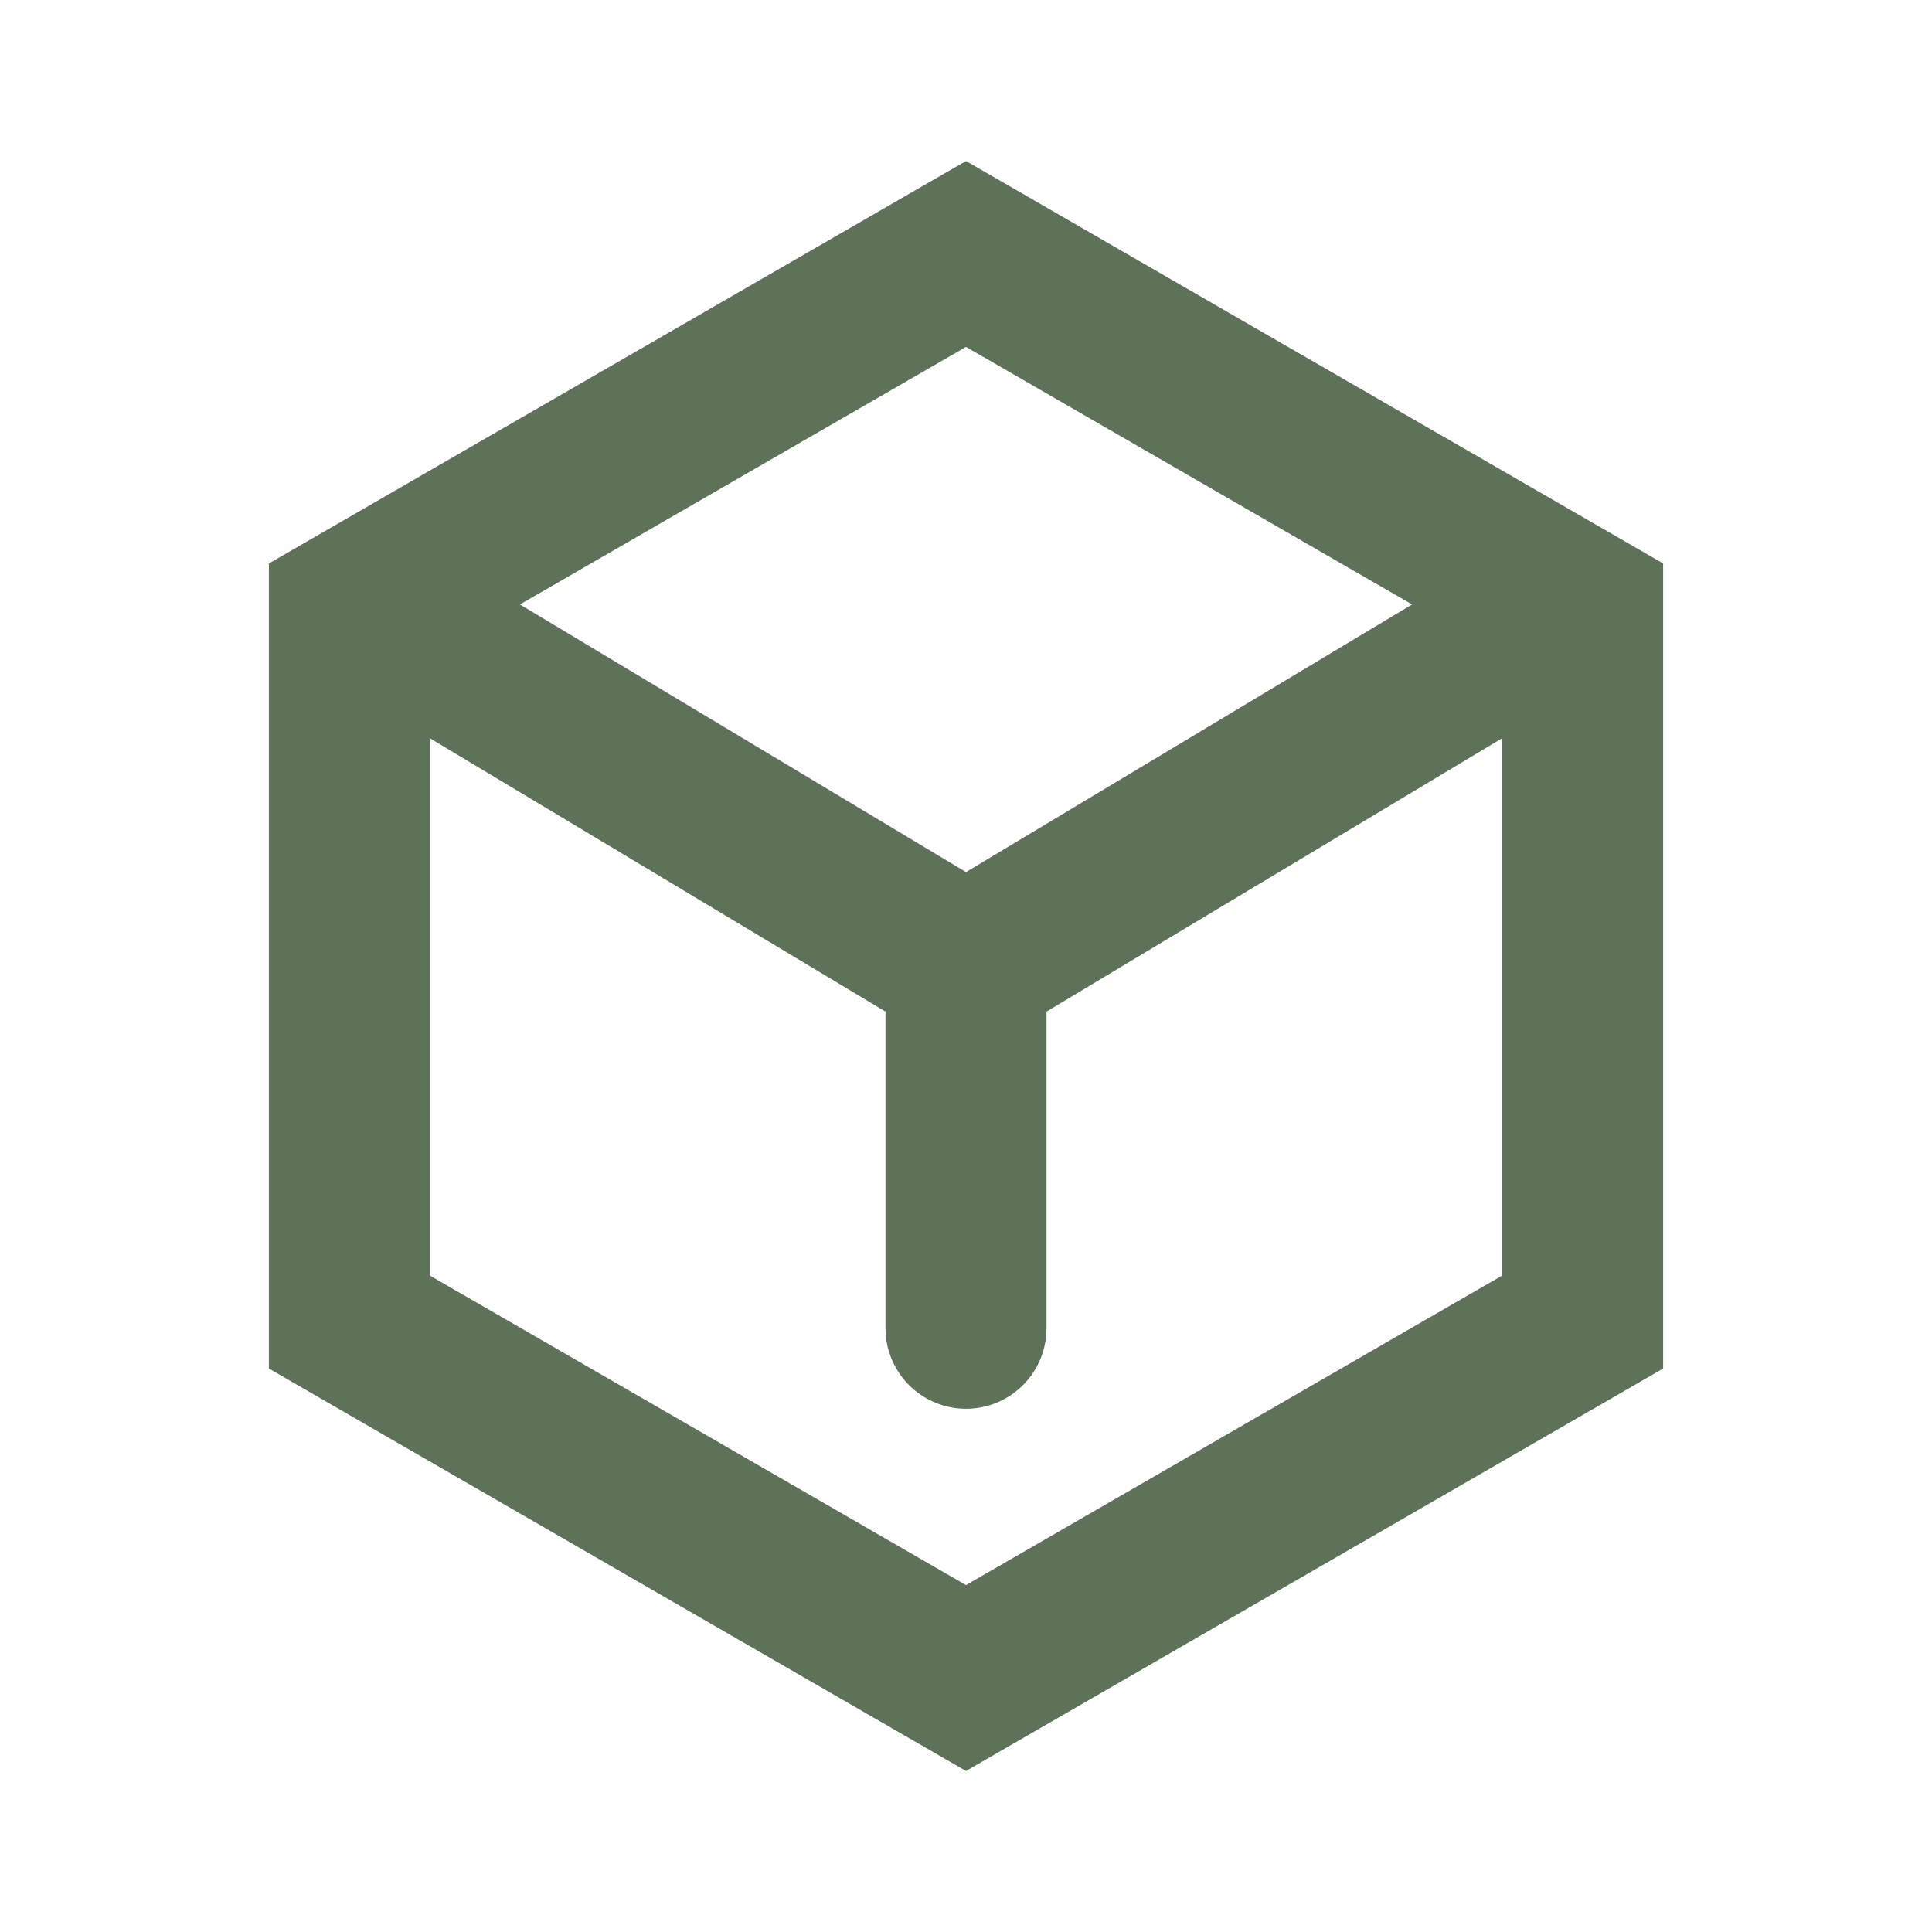 <svg width="24" height="24" viewBox="0 0 24 24" fill="none" xmlns="http://www.w3.org/2000/svg">
<path d="M12 3.155L19.66 7.577V16.423L12 20.845L4.34 16.423V7.577L12 3.155Z" stroke="#5E7259" stroke-width="2"/>
<path d="M4.5 7.5L12 12M12 12V16.5M12 12L19.5 7.5" stroke="#5E7259" stroke-width="2" stroke-linecap="round" stroke-linejoin="round"/>
</svg>
